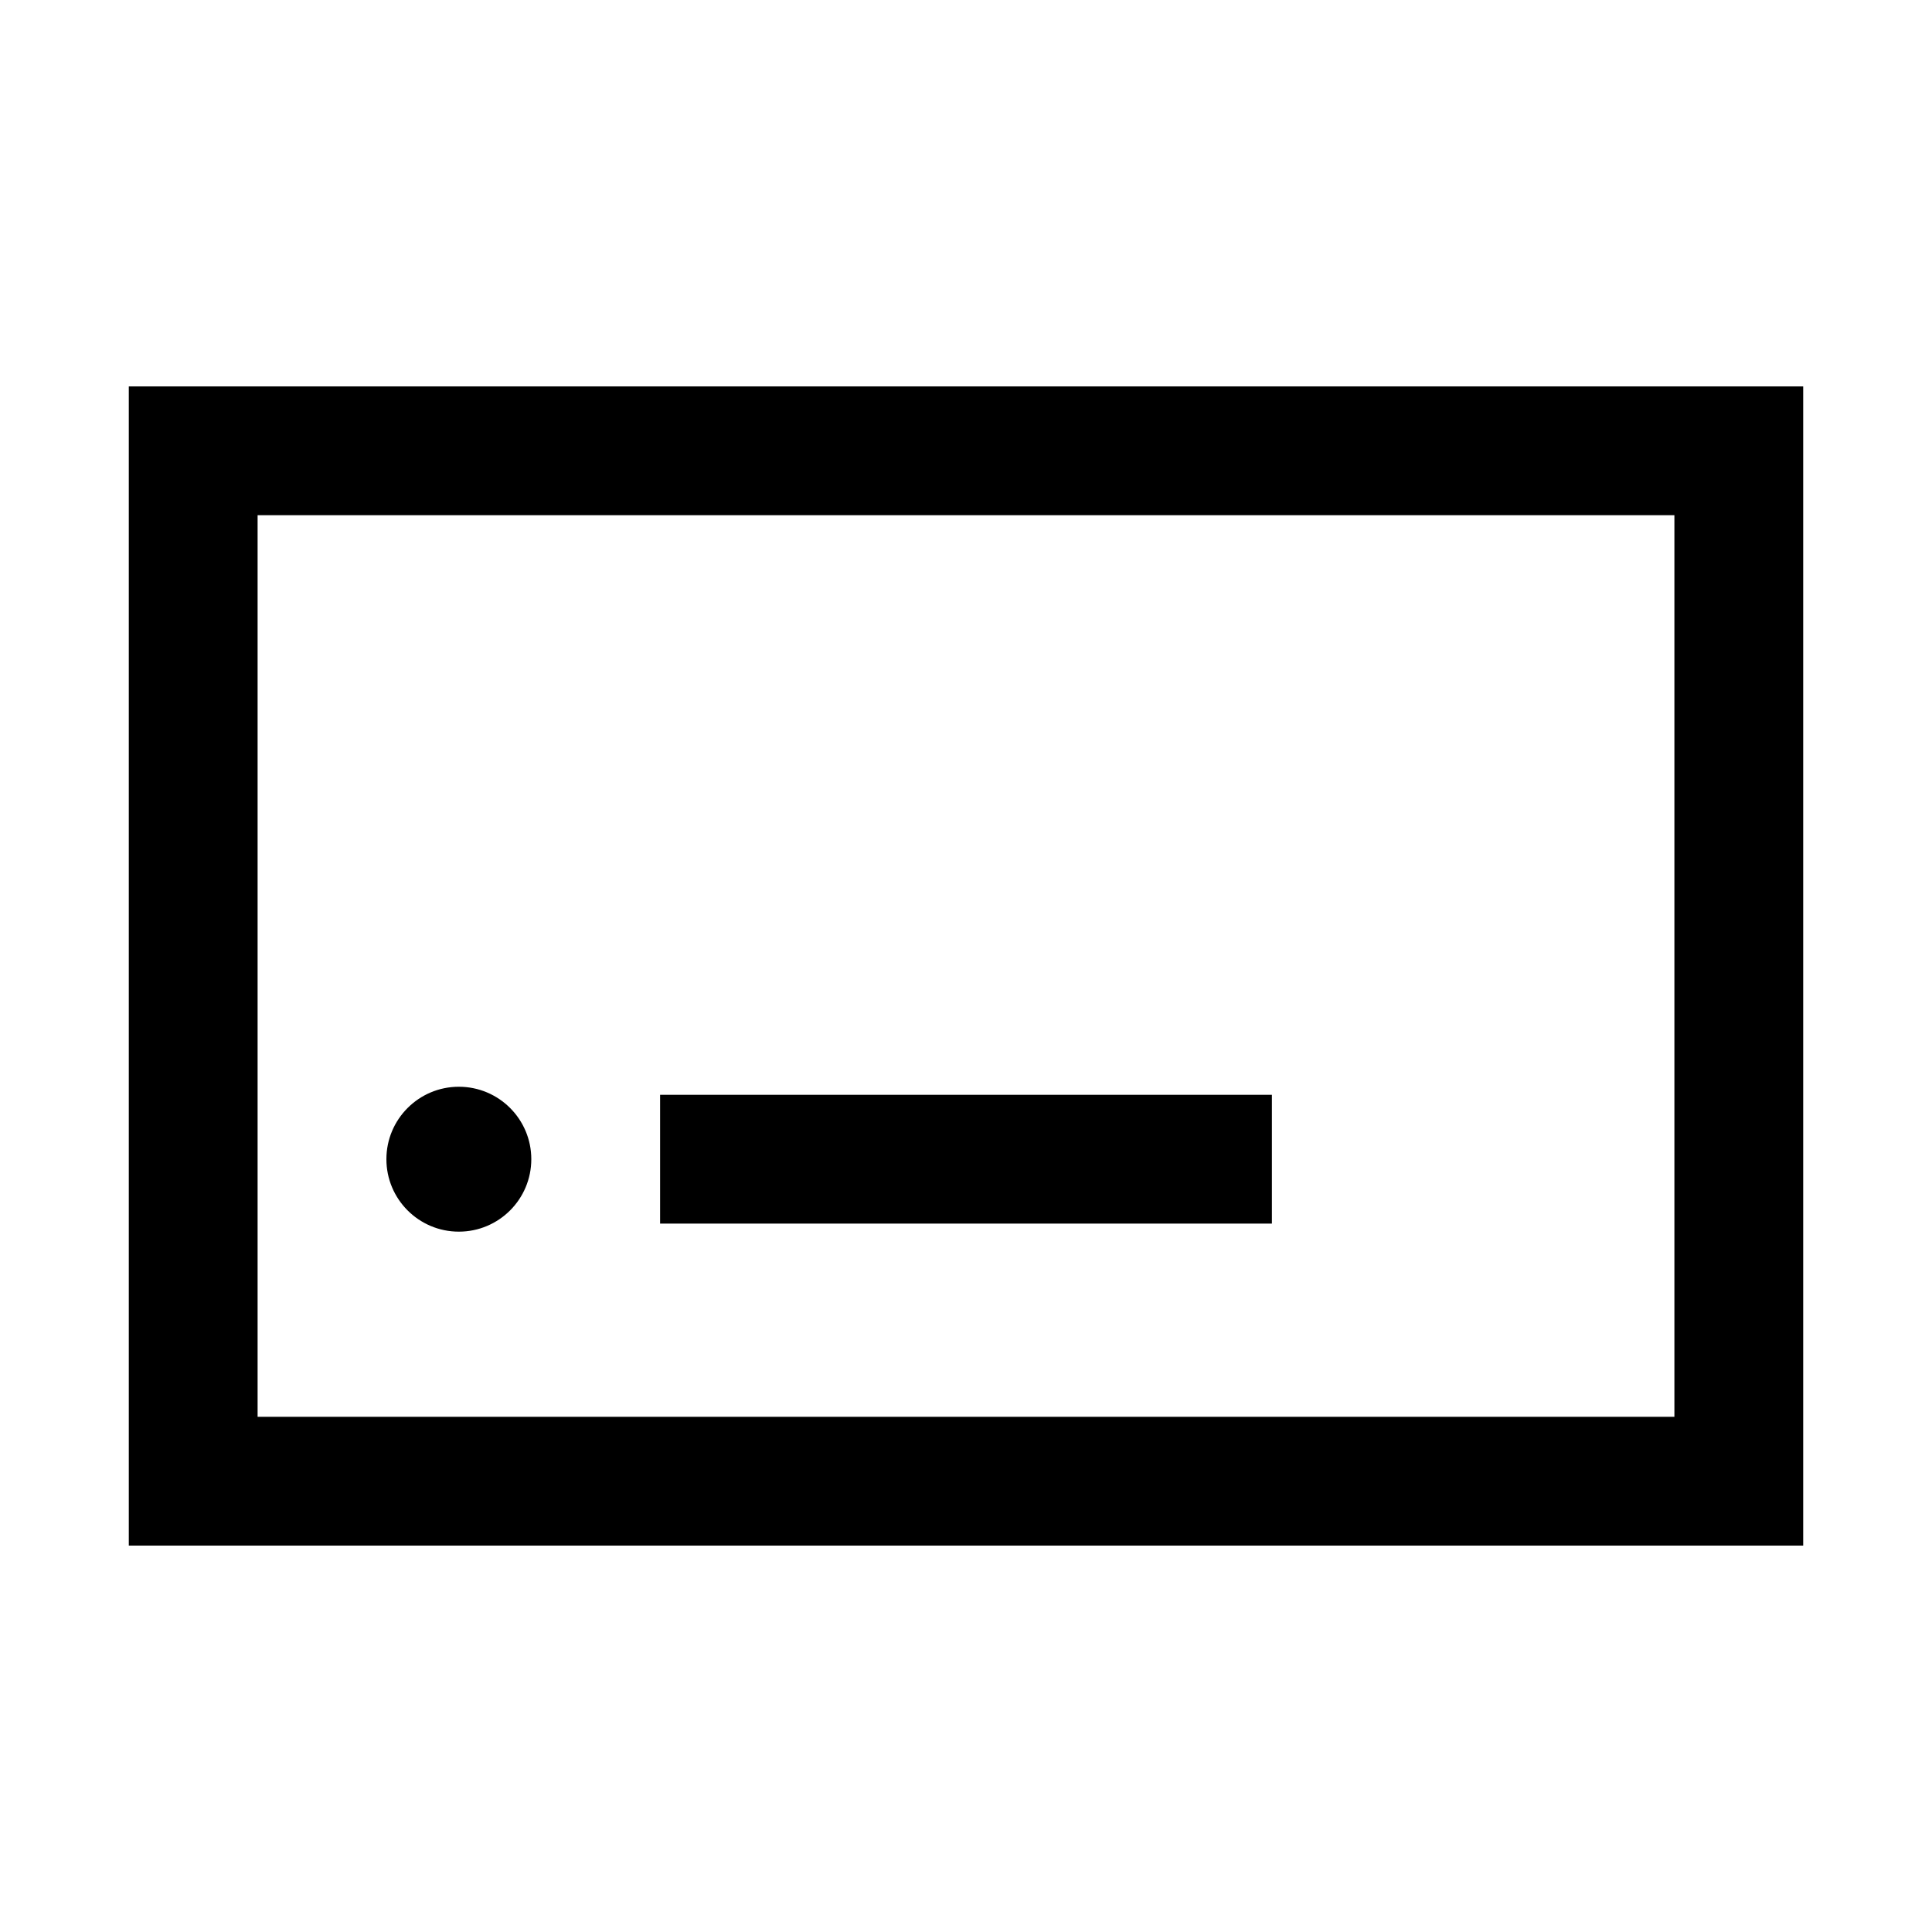 <svg width="24" height="24" viewBox="0 0 24 24" xmlns="http://www.w3.org/2000/svg">
<path d="M4.8 14.4C4.8 13.903 5.203 13.5 5.7 13.5C6.197 13.5 6.6 13.903 6.6 14.4C6.6 14.897 6.197 15.3 5.7 15.3C5.203 15.3 4.8 14.897 4.8 14.4ZM22.4 4.8V19.2H1.6V4.8H22.4ZM20.8 6.4H3.2V17.6H20.8V6.4ZM15.8 13.6H8.2V15.2H15.8V13.6Z"/>
</svg>

